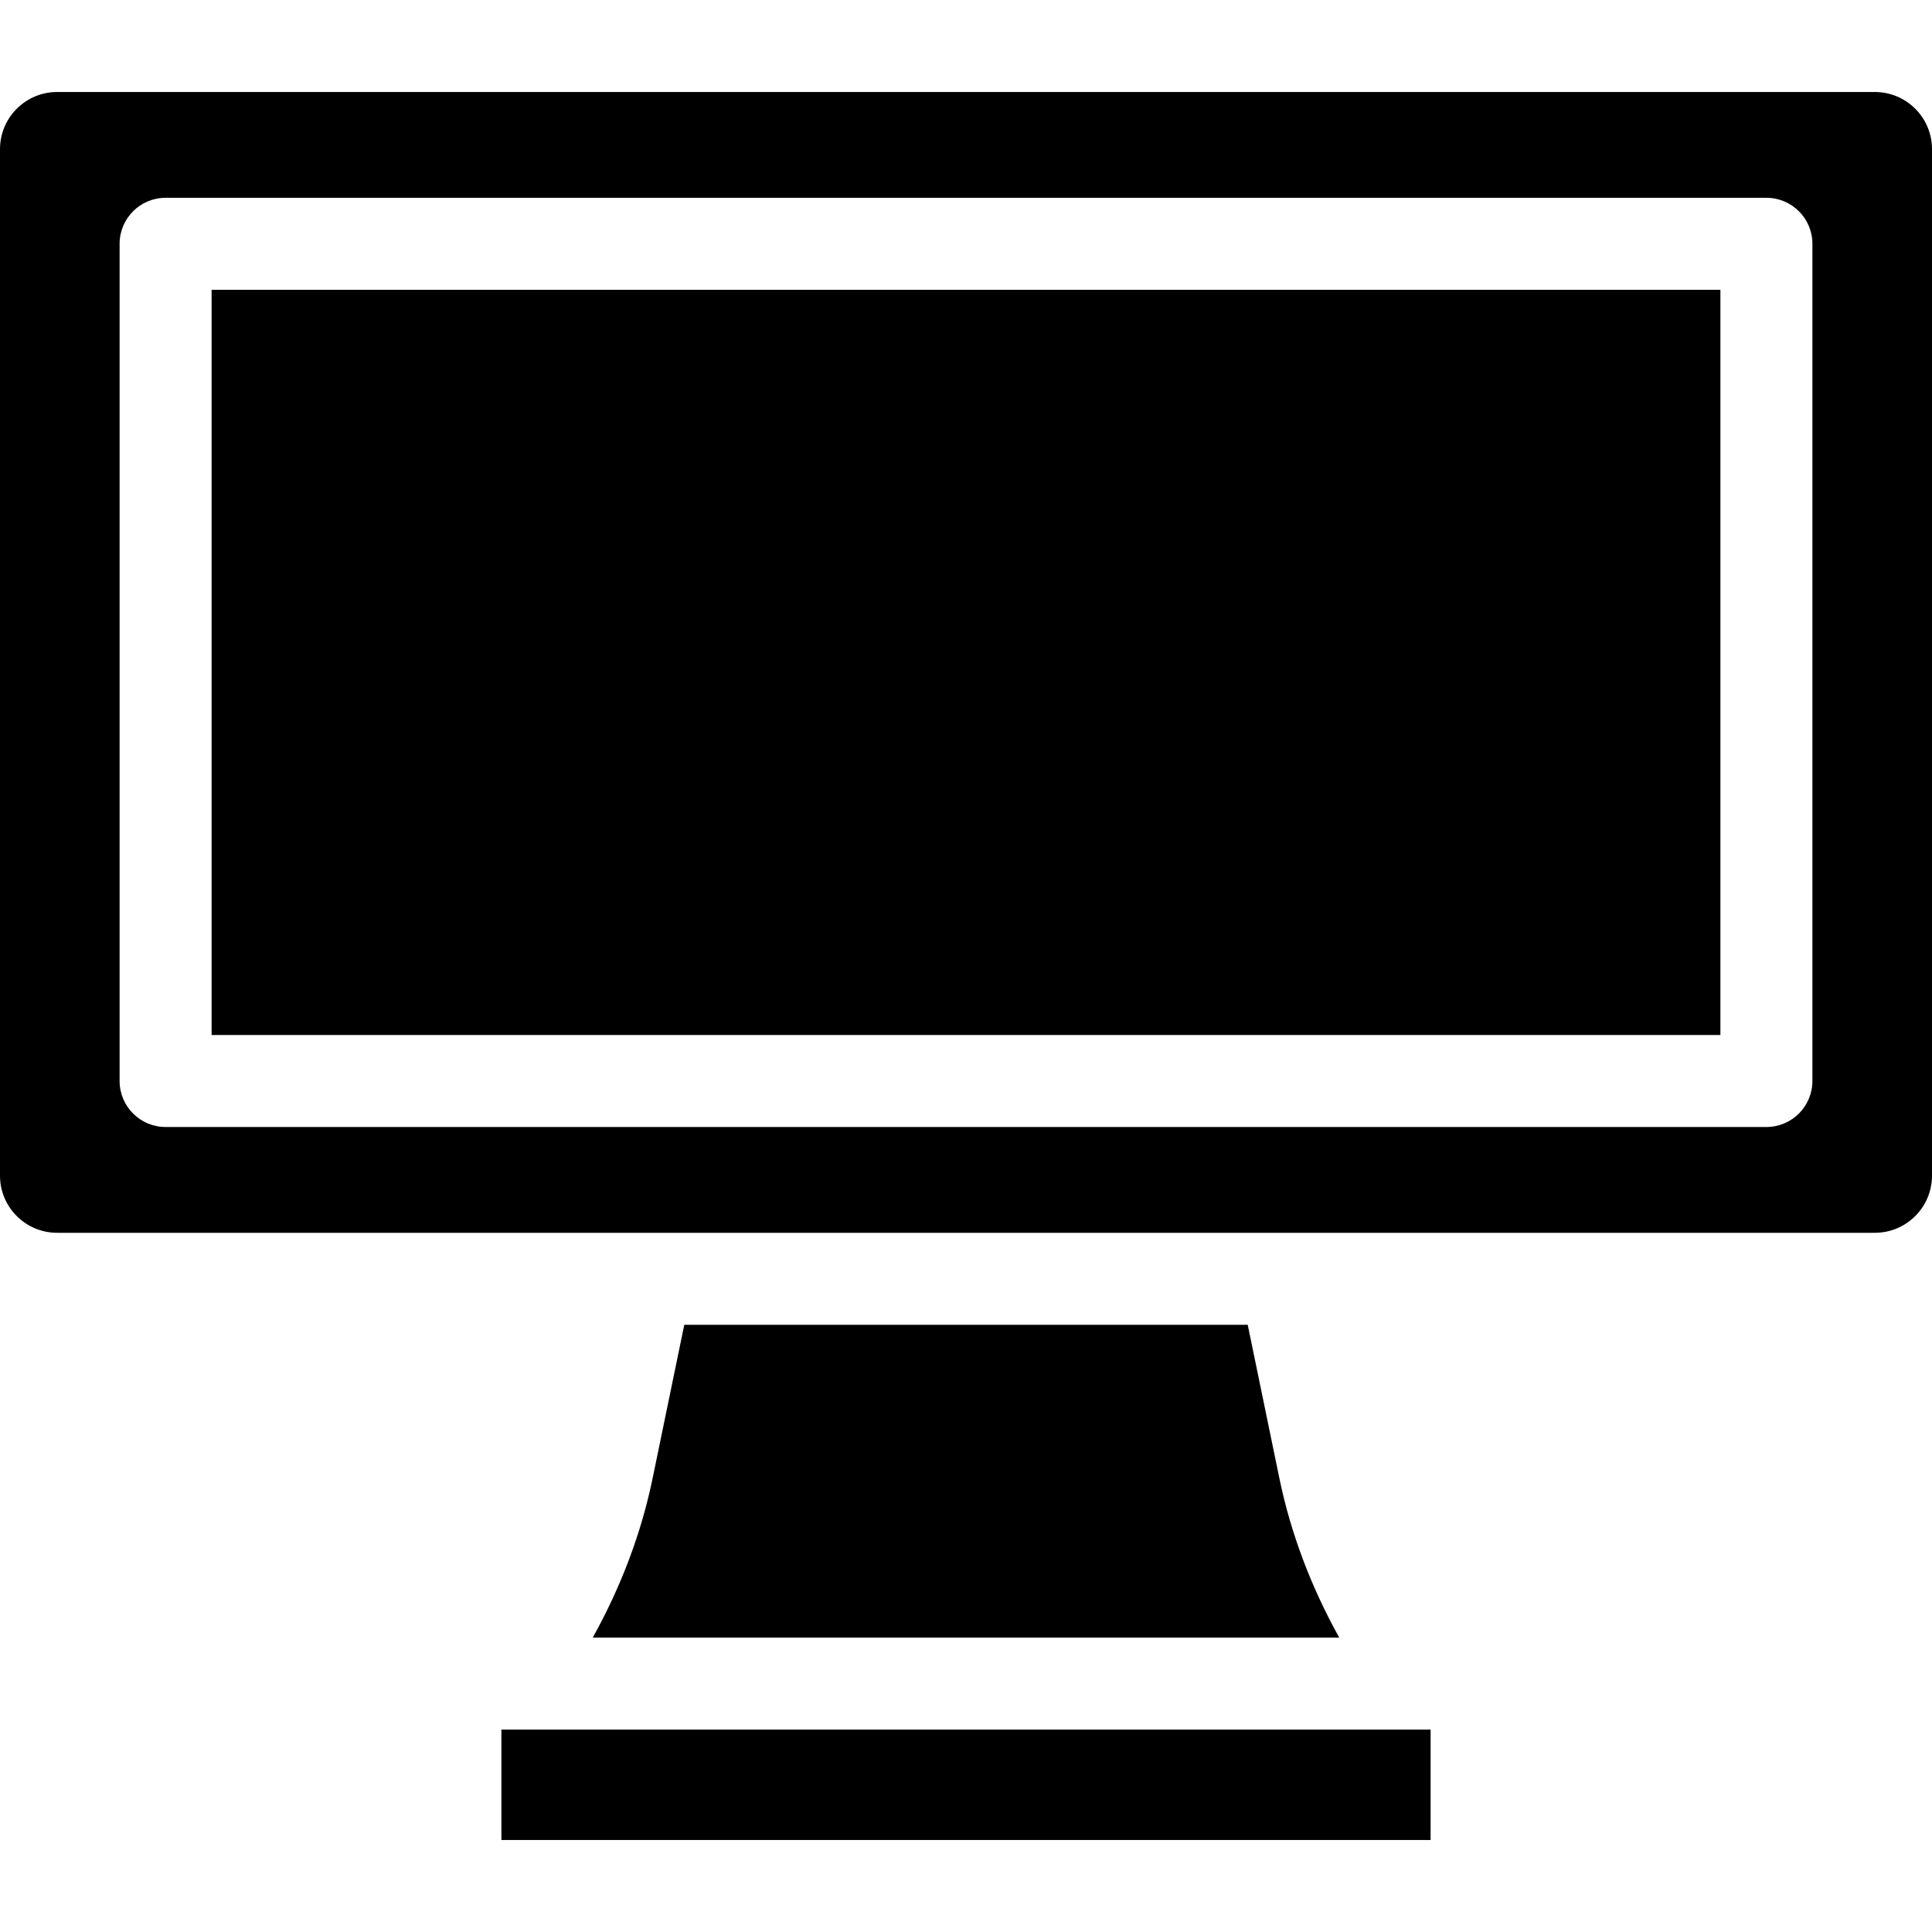 <?xml version="1.0" encoding="iso-8859-1"?>
<!-- Generator: Adobe Illustrator 19.0.0, SVG Export Plug-In . SVG Version: 6.00 Build 0)  -->
<svg version="1.1" id="Layer_1" xmlns="http://www.w3.org/2000/svg" xmlns:xlink="http://www.w3.org/1999/xlink" x="0px" y="0px"
	 viewBox="0 0 512 512" style="enable-background:new 0 0 512 512;" xml:space="preserve">
<g>
	<g>
		<path d="M339.004,391.542l-8.344-40.457H181.341l-8.346,40.457c-3.061,14.922-8.468,29.029-15.907,42.439h197.823
			C347.471,420.571,342.065,406.465,339.004,391.542z"/>
	</g>
</g>
<g>
	<g>
		<polygon points="377.708,458.362 134.292,458.362 132.876,458.362 132.876,487.619 379.124,487.619 379.124,458.362 		"/>
	</g>
</g>
<g>
	<g>
		<path d="M496.851,24.381H15.149C6.783,24.381,0,31.164,0,39.53v272.026c0,8.366,6.783,15.149,15.149,15.149h481.702
			c8.366,0,15.149-6.783,15.149-15.149V39.53C512,31.164,505.217,24.381,496.851,24.381z M480.305,286.476
			c0,6.733-5.458,12.19-12.19,12.19H43.886c-6.733,0-12.19-5.458-12.19-12.19V64.609c0-6.733,5.458-12.19,12.19-12.19h424.229
			c6.733,0,12.19,5.458,12.19,12.19V286.476z"/>
	</g>
</g>
<g>
	<g>
		<rect x="56.076" y="76.8" width="399.848" height="197.486"/>
	</g>
</g>
<g>
</g>
<g>
</g>
<g>
</g>
<g>
</g>
<g>
</g>
<g>
</g>
<g>
</g>
<g>
</g>
<g>
</g>
<g>
</g>
<g>
</g>
<g>
</g>
<g>
</g>
<g>
</g>
<g>
</g>
</svg>
